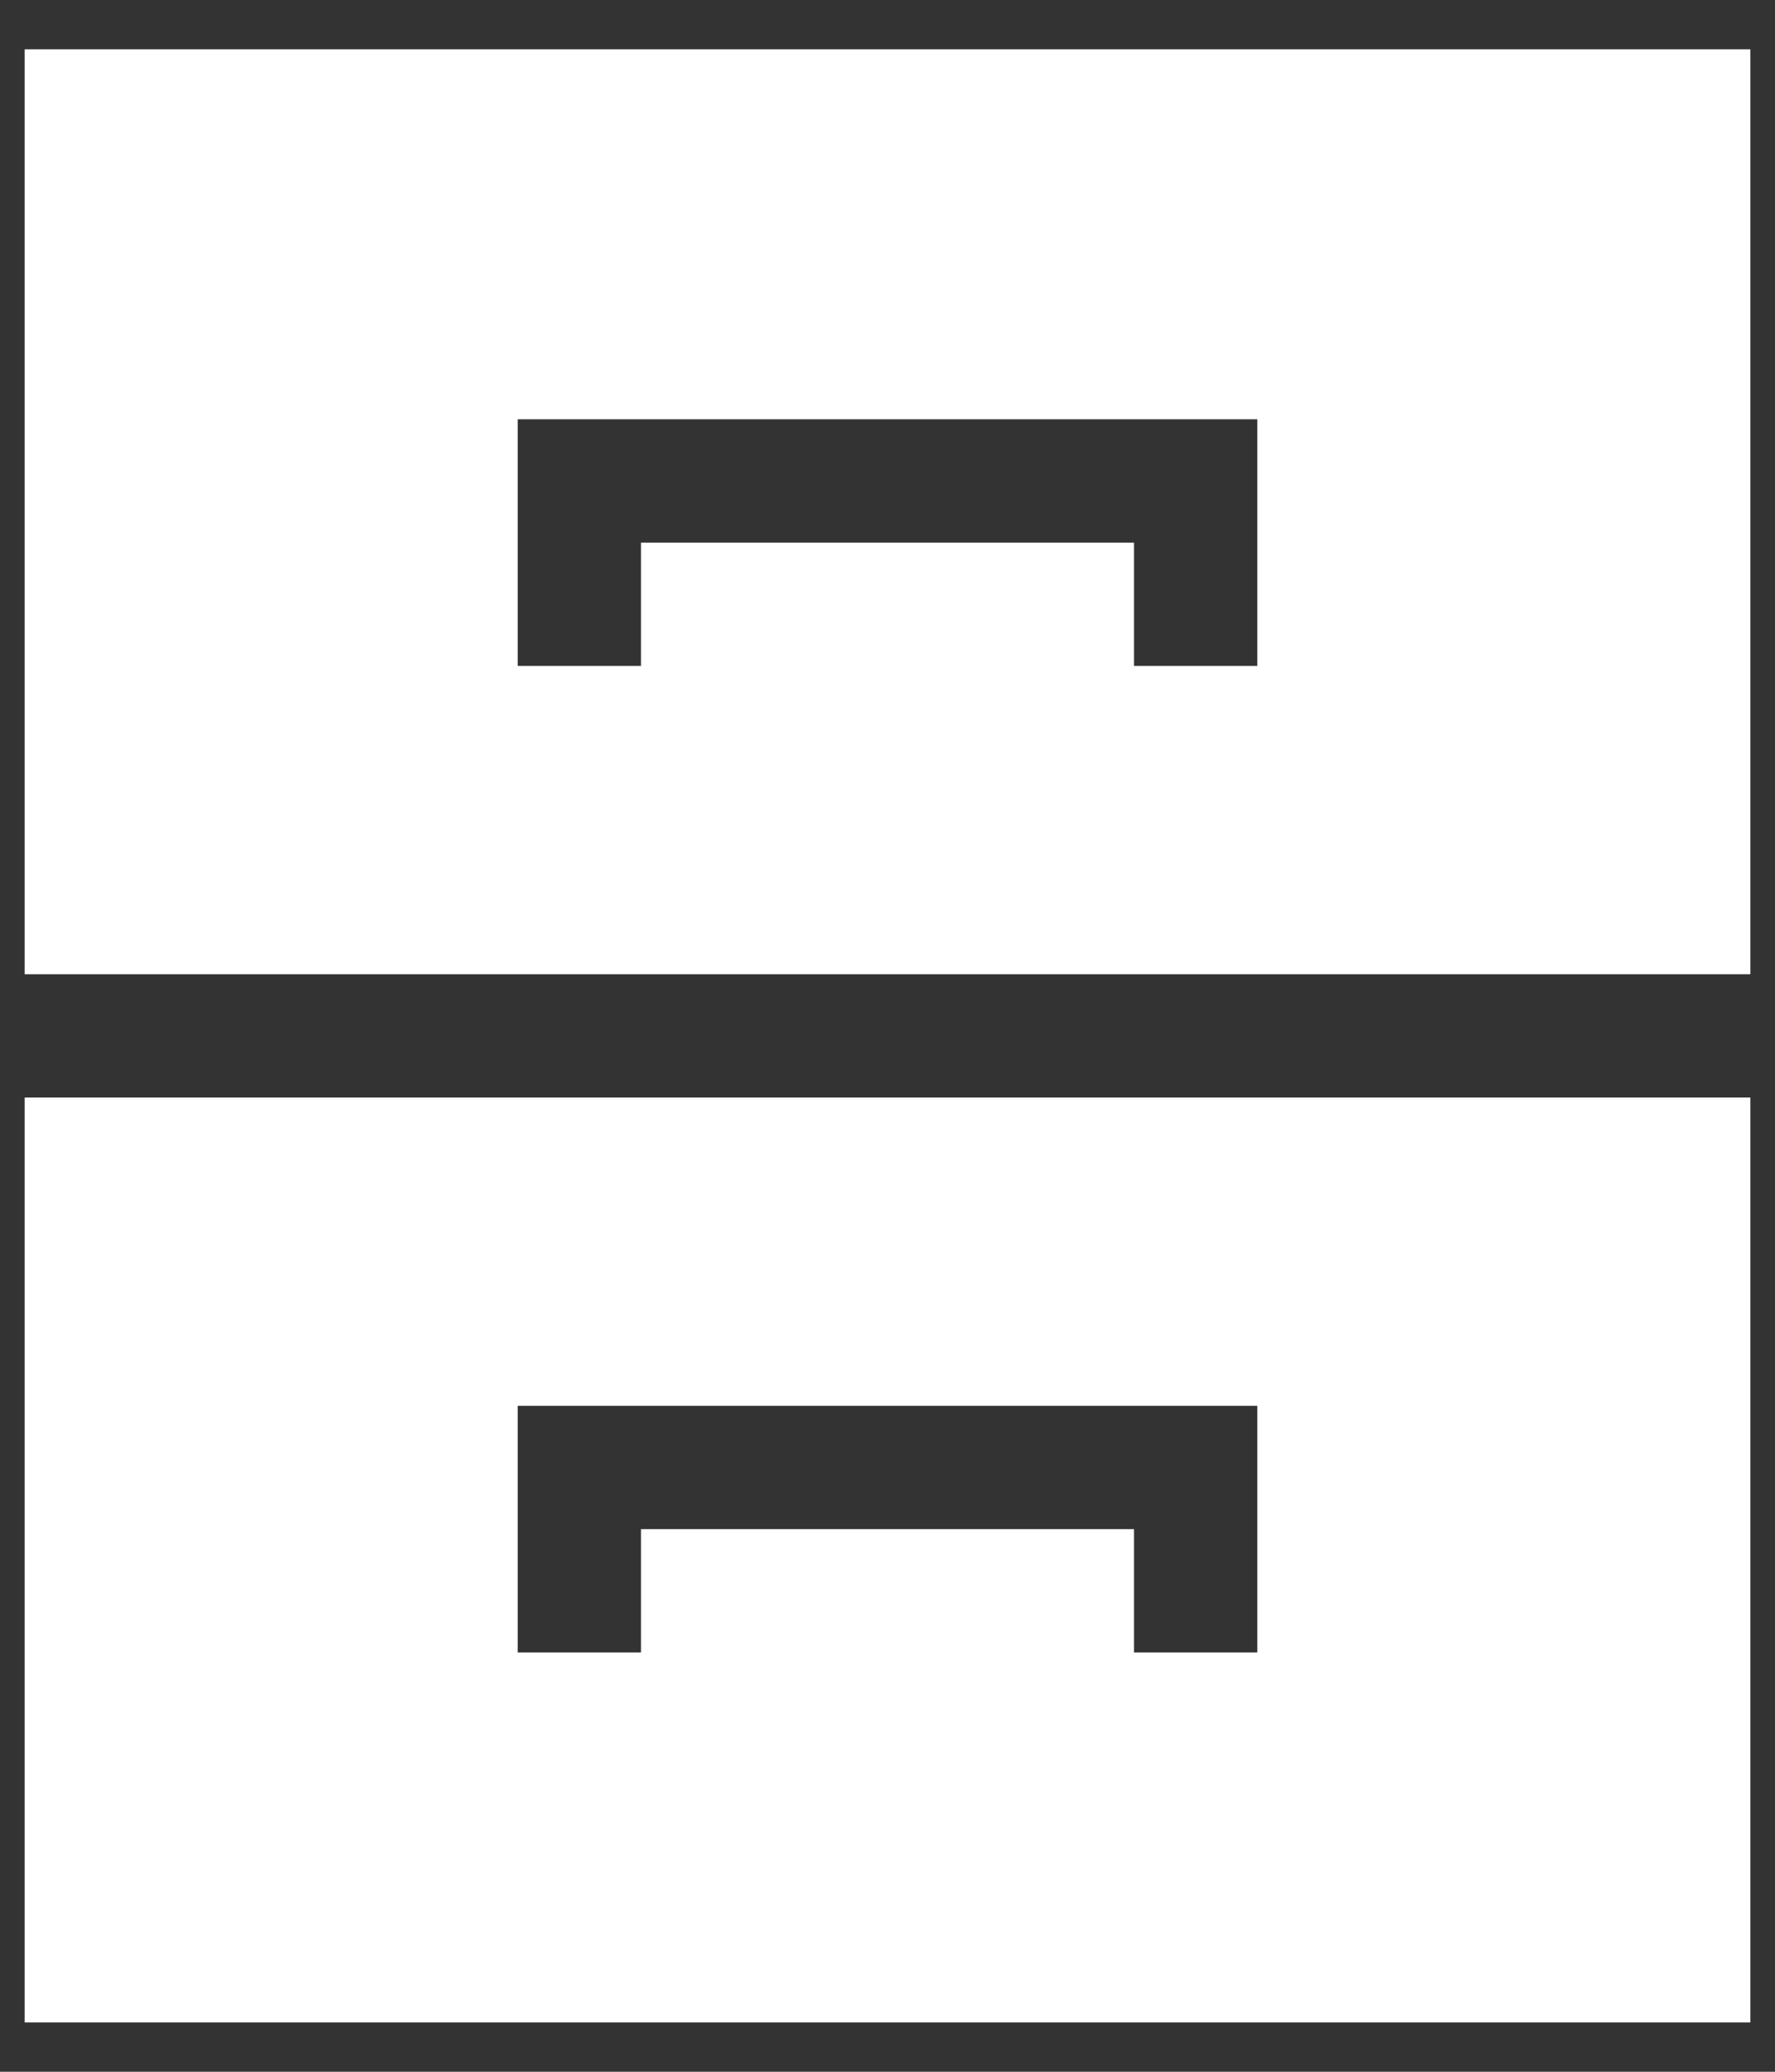 <svg width="18" height="21" viewBox="0 0 18 21" fill="none" xmlns="http://www.w3.org/2000/svg">
<rect x="0" y="0" width="18" height="21" fill="#333333" stroke="none"/>
<path d="M0.25 0.5H17.75V9.875H0.25V0.5ZM0.25 11.125H17.75V20.5H0.25V11.125ZM5.25 4.25V4.875V6.125V6.75H6.5V6.125V5.5H11.5V6.125V6.75H12.75V6.125V4.875V4.25H12.125H5.875H5.25ZM5.25 14.25V14.875V16.125V16.75H6.5V16.125V15.5H11.5V16.125V16.75H12.75V16.125V14.875V14.25H12.125H5.875H5.25Z" fill="white"/>
</svg>
